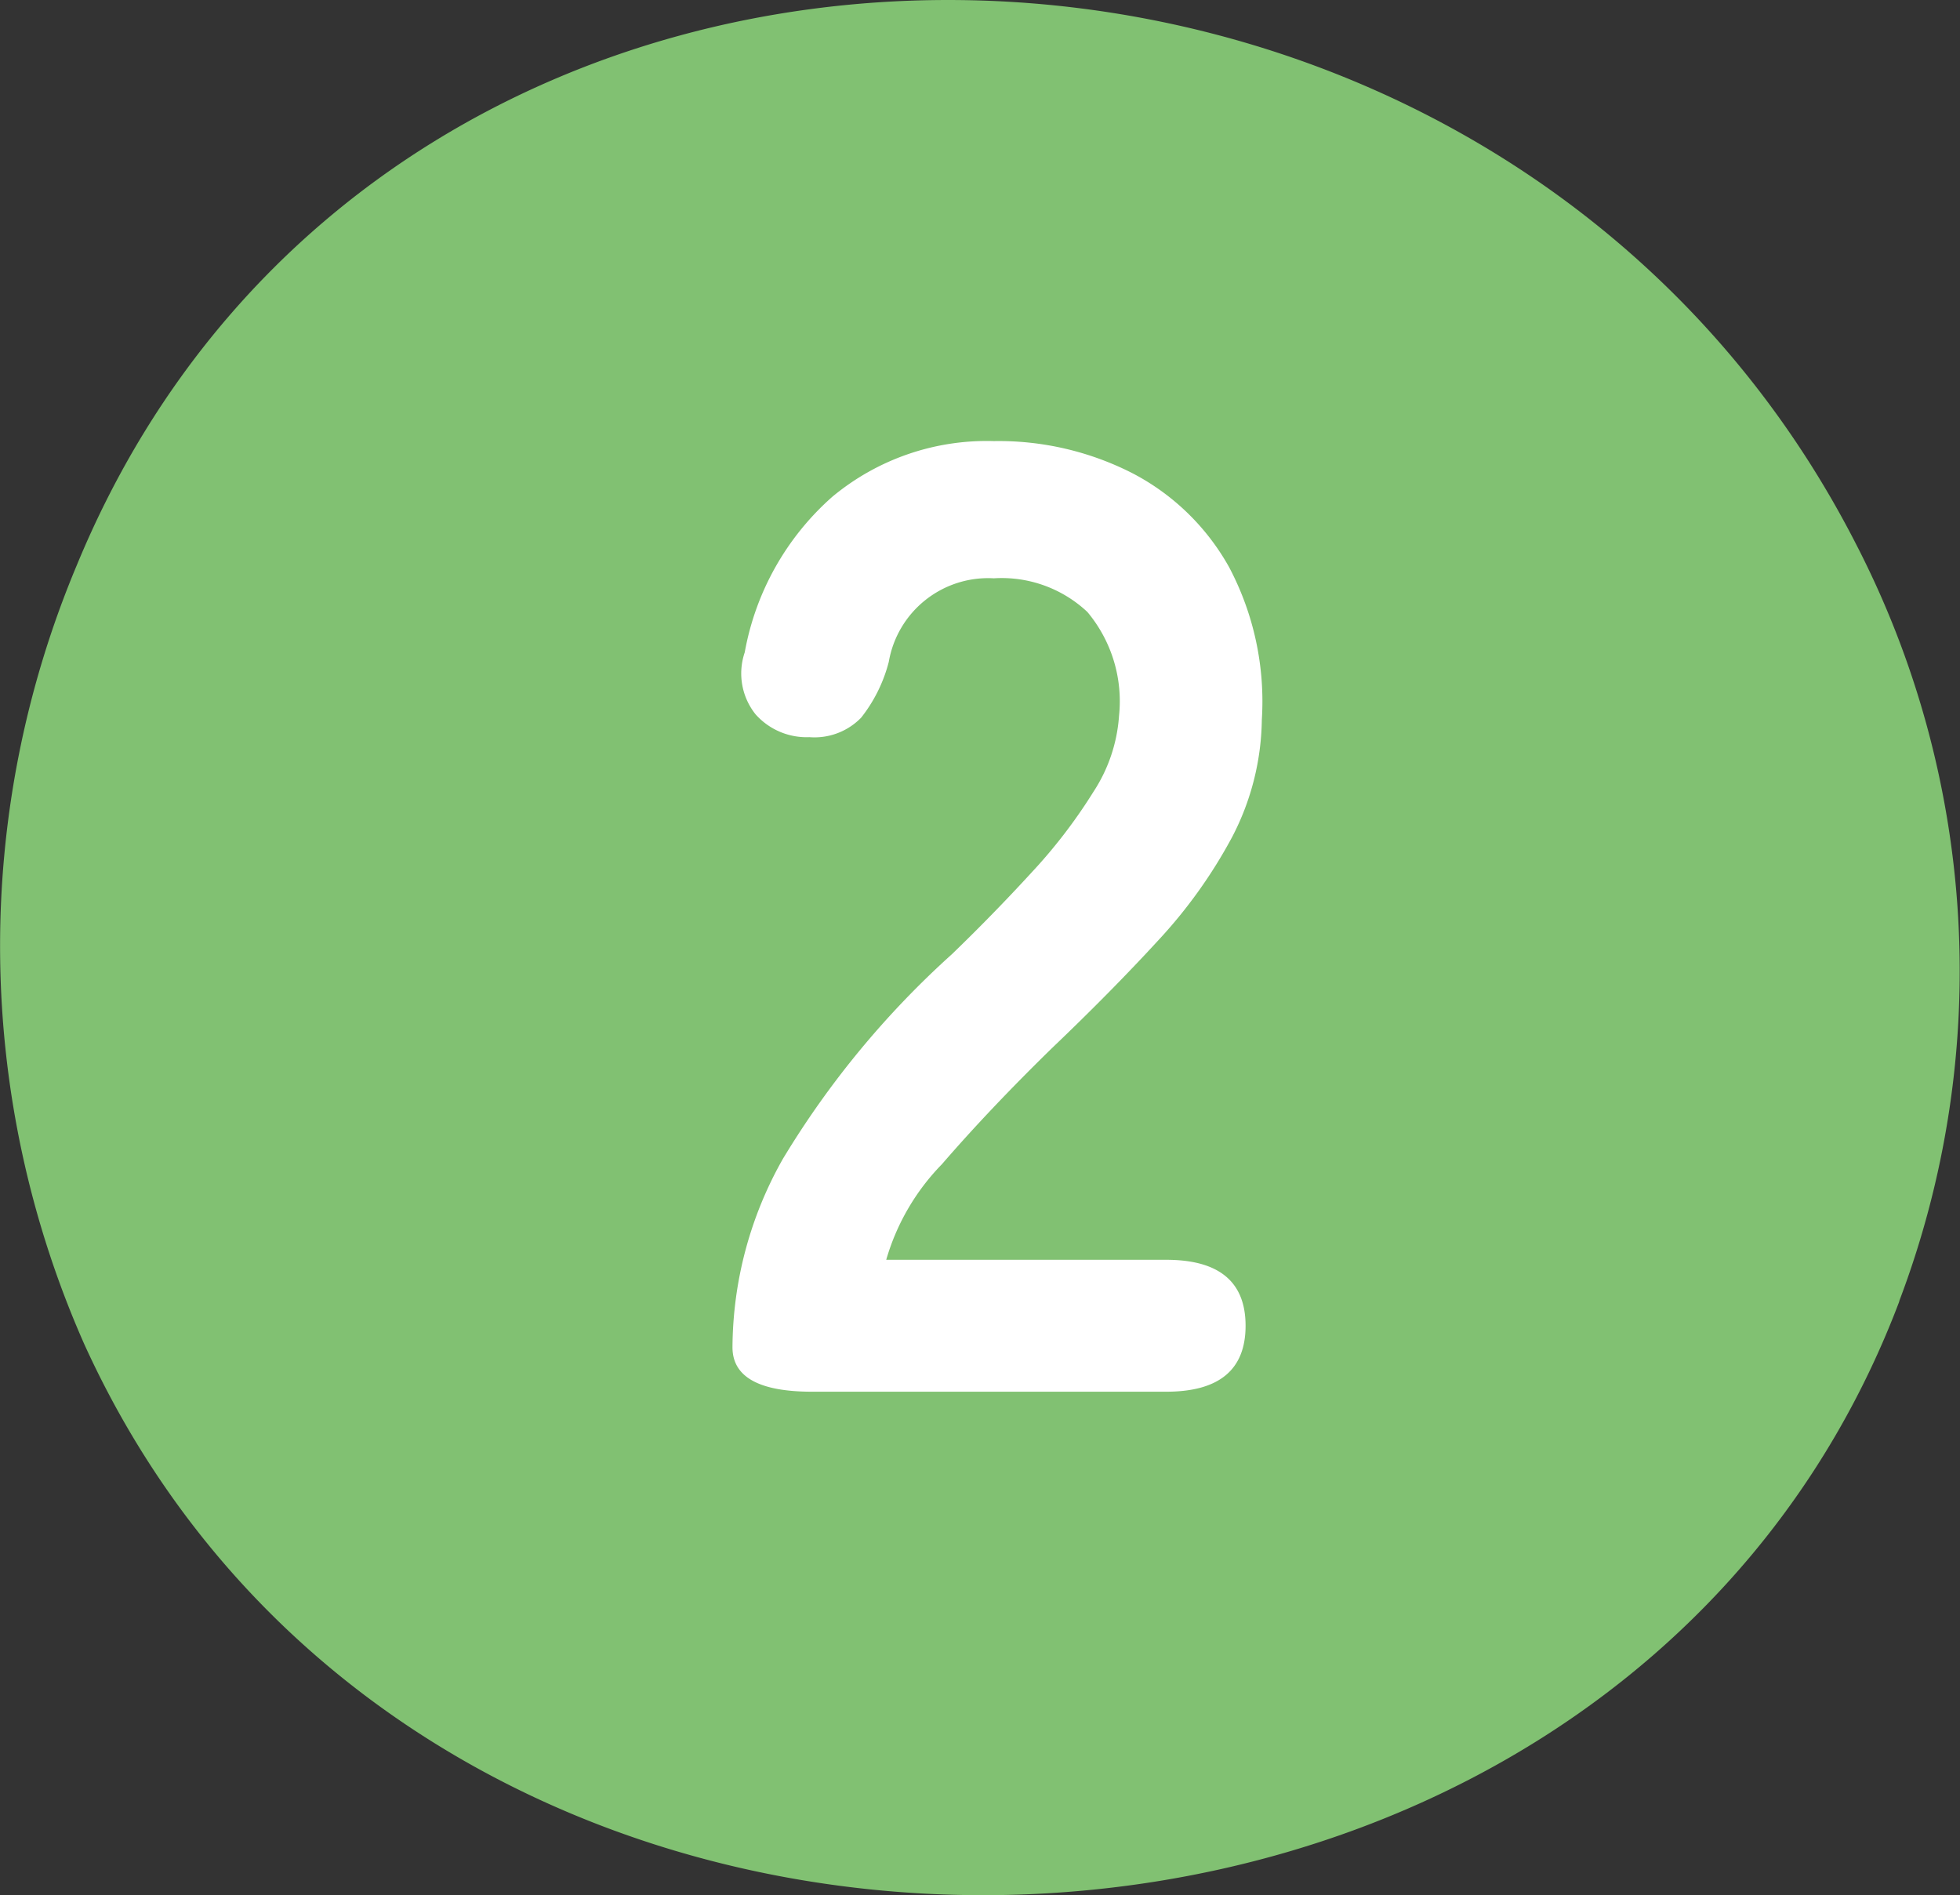 <svg xmlns="http://www.w3.org/2000/svg" width="42.211" height="40.814" viewBox="0 0 42.211 40.814">
  <rect x="0" y="0" width="42.211" height="40.814" fill="#333333" stroke="none"/>
  <g id="グループ_22136" data-name="グループ 22136" transform="translate(-382.525 -2515.029)">
    <path id="パス_65104" data-name="パス 65104" d="M40.9,28.036c-6.235,16.453-31.625,17.291-39.082.918a21.179,21.179,0,0,1-.164-16.782C8.374-4.112,32.007-3.849,39.97,11.713a20.051,20.051,0,0,1,.935,16.3Z" transform="translate(382.525 2515.029)" fill="#81c172"/>
    <path id="パス_66247" data-name="パス 66247" d="M-3.987,0Q-5.7,0-5.7-.957a8.307,8.307,0,0,1,1.087-4.06A19.45,19.45,0,0,1-.971-9.425q.9-.87,1.711-1.755a11.314,11.314,0,0,0,1.334-1.74,3.405,3.405,0,0,0,.551-1.639,2.994,2.994,0,0,0-.682-2.233,2.694,2.694,0,0,0-2.015-.725,2.171,2.171,0,0,0-2.262,1.8,3.249,3.249,0,0,1-.594,1.2,1.4,1.4,0,0,1-1.116.421,1.47,1.47,0,0,1-1.16-.493,1.409,1.409,0,0,1-.232-1.334,5.849,5.849,0,0,1,1.885-3.349,5.2,5.2,0,0,1,3.48-1.2,6.335,6.335,0,0,1,3,.7A5.051,5.051,0,0,1,5-17.748a6.185,6.185,0,0,1,.7,3.277,5.608,5.608,0,0,1-.638,2.523A10.634,10.634,0,0,1,3.451-9.7q-1,1.088-2.276,2.306Q-.16-6.09-1.189-4.9a4.891,4.891,0,0,0-1.2,2.059H3.639q1.711,0,1.711,1.421T3.639,0Z" transform="translate(404 2545)" fill="#fff"/>
  </g>
</svg>
